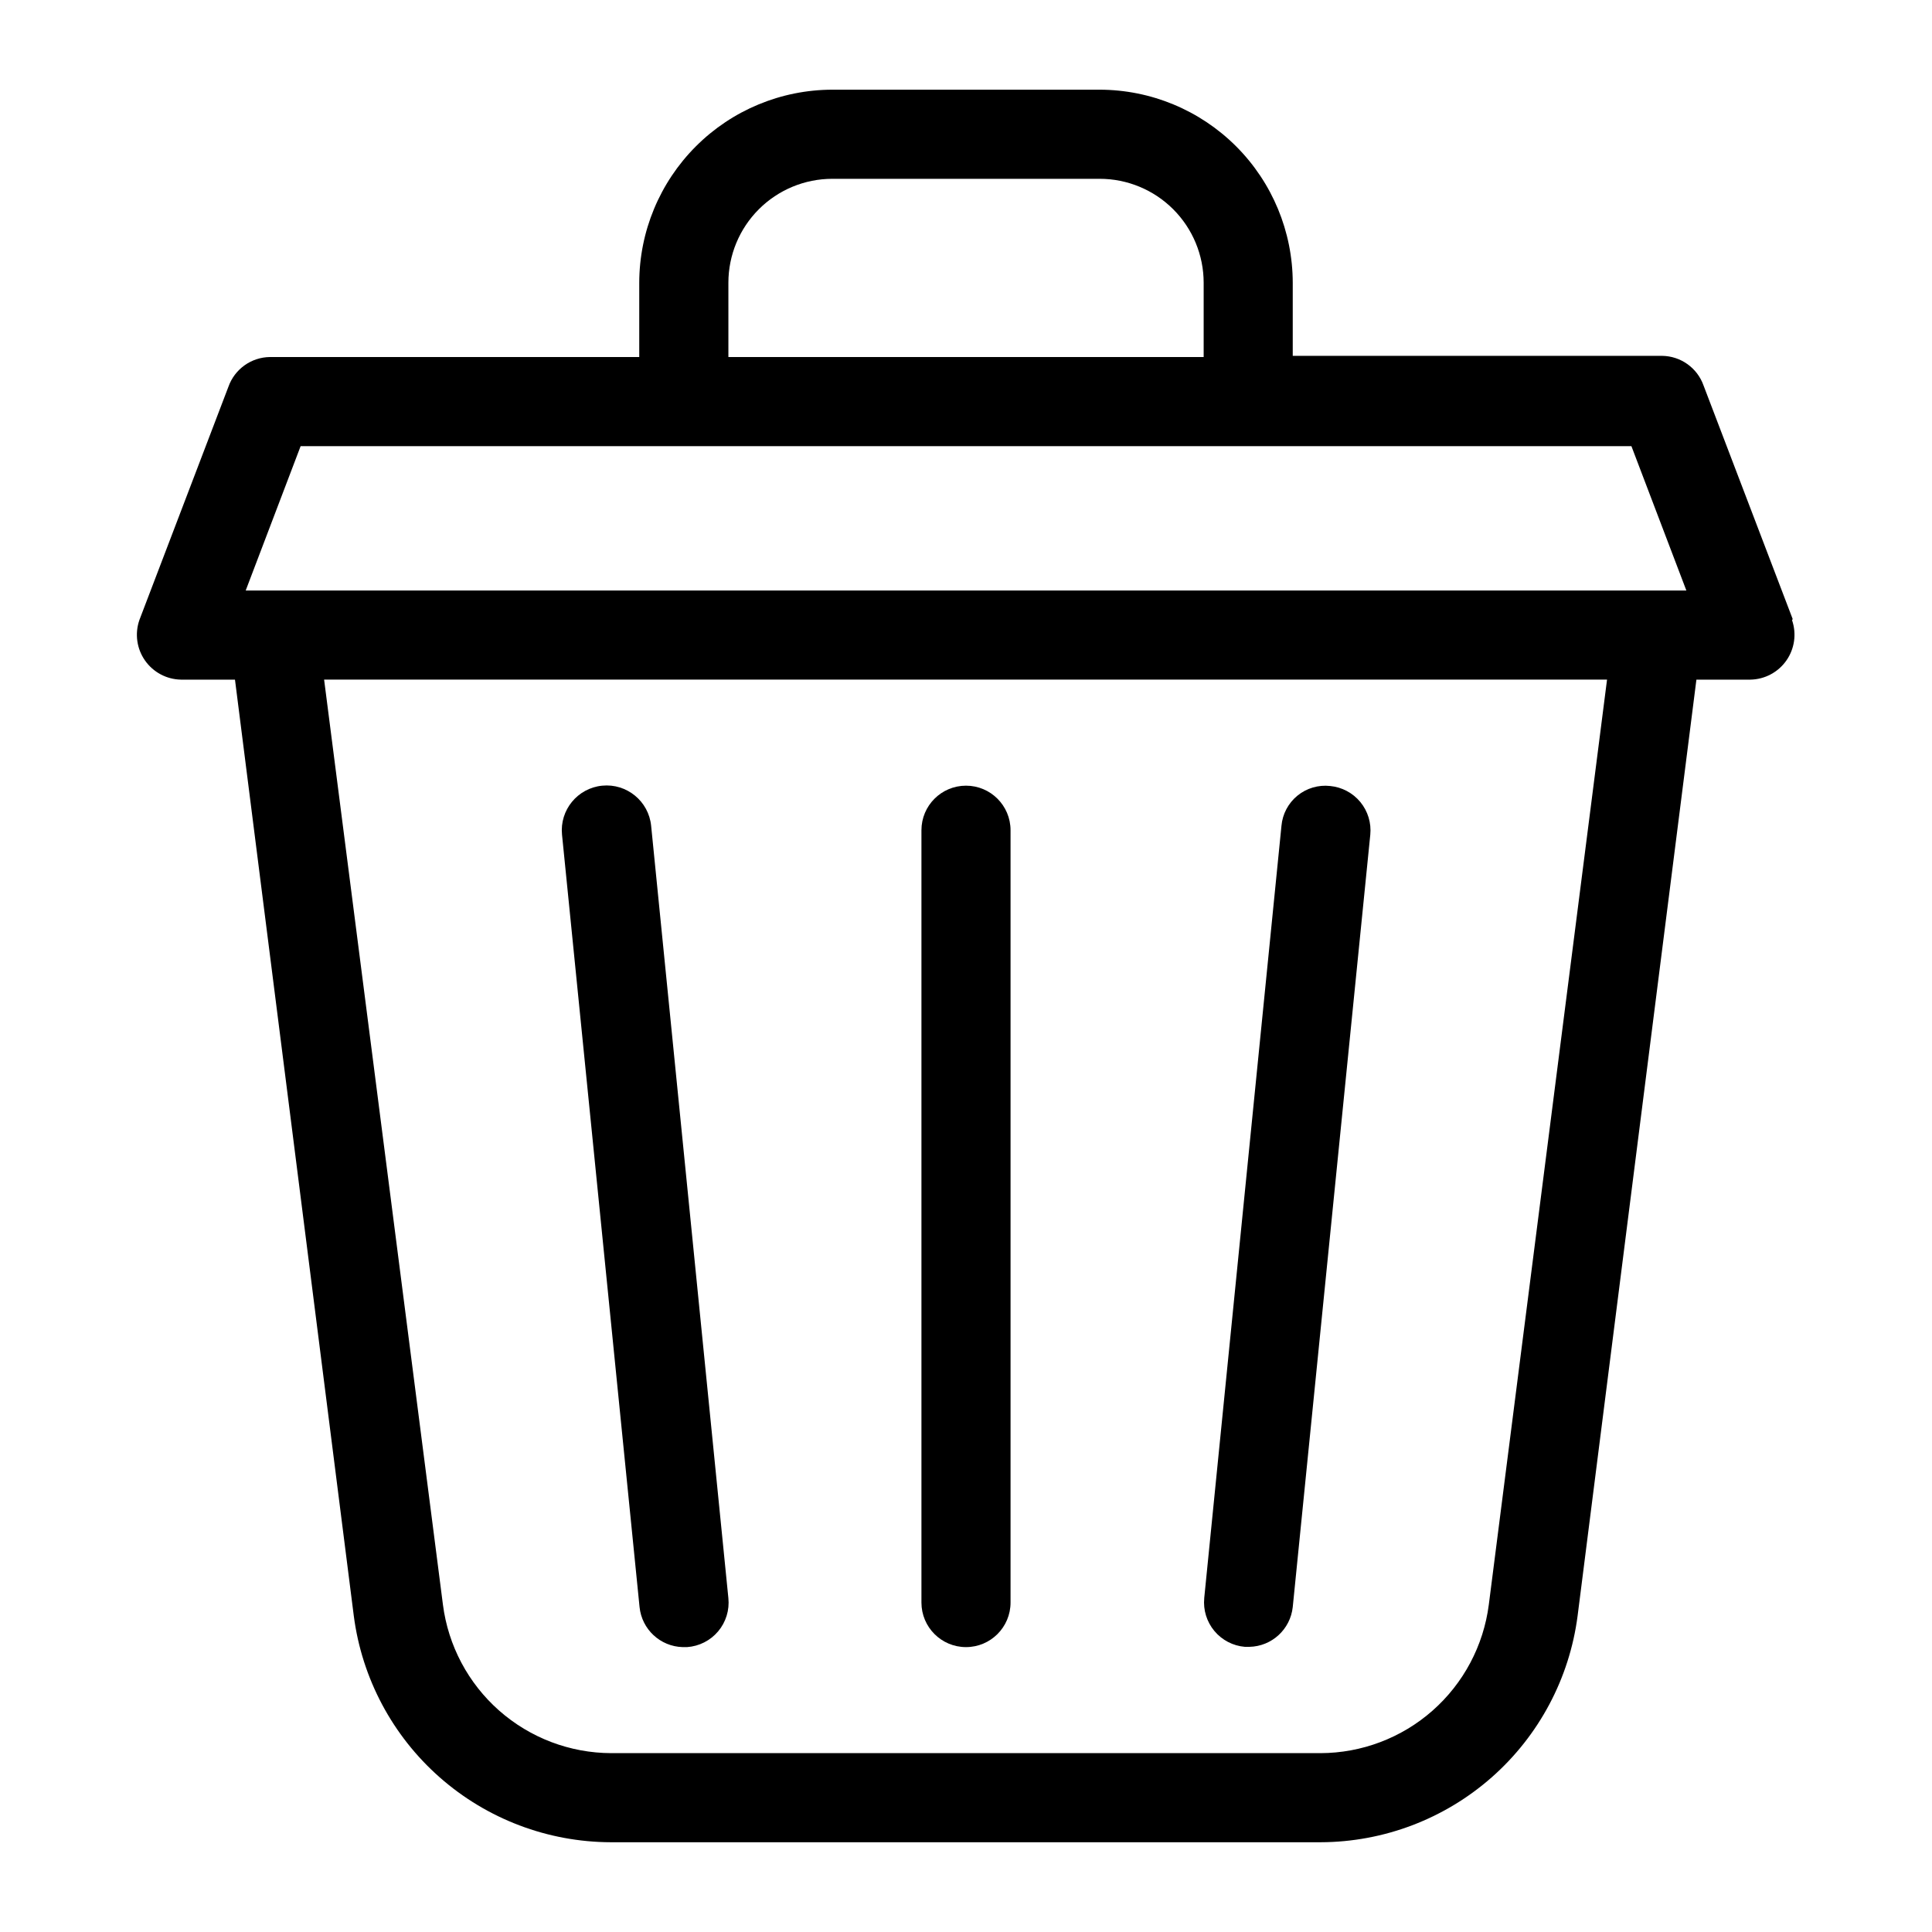 <?xml version="1.0" encoding="UTF-8"?>
<!-- Uploaded to: ICON Repo, www.svgrepo.com, Generator: ICON Repo Mixer Tools -->
<svg fill="#000000" width="800px" height="800px" version="1.1" viewBox="144 144 512 512" xmlns="http://www.w3.org/2000/svg">
 <g>
  <path d="m473.92 580.43h1.18c5.938-0.125 10.859-4.641 11.492-10.551l20.547-204.67c0.309-3.121-0.641-6.238-2.633-8.66-1.996-2.422-4.871-3.949-7.996-4.25-3.117-0.352-6.246 0.57-8.676 2.555-2.43 1.988-3.957 4.867-4.234 7.996l-20.469 204.67h0.004c-0.305 3.148 0.664 6.285 2.691 8.711 2.027 2.426 4.941 3.941 8.094 4.199z"/>
  <path d="m324.9 580.5h1.184c3.191-0.219 6.16-1.723 8.227-4.172 2.062-2.449 3.043-5.633 2.715-8.816l-20.469-204.67c-0.652-6.523-6.469-11.281-12.988-10.629-6.523 0.652-11.281 6.469-10.629 12.988l20.547 204.67c0.594 5.91 5.481 10.461 11.414 10.629z"/>
  <path d="m619.08 308.05-23.617-61.875c-1.652-4.68-6.059-7.824-11.02-7.871h-97.852v-19.367c-0.02-13.562-5.418-26.566-15.008-36.156-9.594-9.594-22.594-14.992-36.16-15.012h-70.848c-13.562 0.02-26.566 5.418-36.156 15.012-9.594 9.59-14.992 22.594-15.012 36.156v19.68h-97.848c-4.965 0.047-9.367 3.195-11.023 7.871l-23.617 61.875h0.004c-1.234 3.594-0.676 7.562 1.504 10.676 2.18 3.113 5.715 5 9.516 5.07h14.328l31.488 248.12c2.152 16.551 10.246 31.758 22.77 42.789 12.527 11.035 28.629 17.145 45.32 17.195h188.14c16.691-0.051 32.793-6.16 45.32-17.195 12.523-11.031 20.617-26.238 22.77-42.789l31.488-248.12h14.328c3.801-0.07 7.336-1.957 9.516-5.07 2.18-3.113 2.738-7.082 1.504-10.676zm-282.05-89.113c0-7.309 2.902-14.316 8.07-19.48 5.164-5.168 12.172-8.07 19.48-8.07h70.848c7.309 0 14.316 2.902 19.484 8.07 5.164 5.164 8.07 12.172 8.07 19.48v19.68h-125.95zm-113.36 43.297h352.67l14.562 38.258h-381.79zm314.88 307.01c-1.395 10.863-6.695 20.844-14.906 28.086-8.211 7.242-18.777 11.25-29.73 11.273h-187.9c-10.949-0.023-21.516-4.031-29.73-11.273-8.211-7.242-13.512-17.223-14.906-28.086l-31.488-245.14 339.99 0.004z"/>
  <path d="m400 580.5c6.519 0 11.805-5.285 11.805-11.809v-204.67c0-6.519-5.285-11.809-11.805-11.809-6.523 0-11.809 5.289-11.809 11.809v204.67c0 6.523 5.285 11.809 11.809 11.809z"/>
 </g>
</svg>
